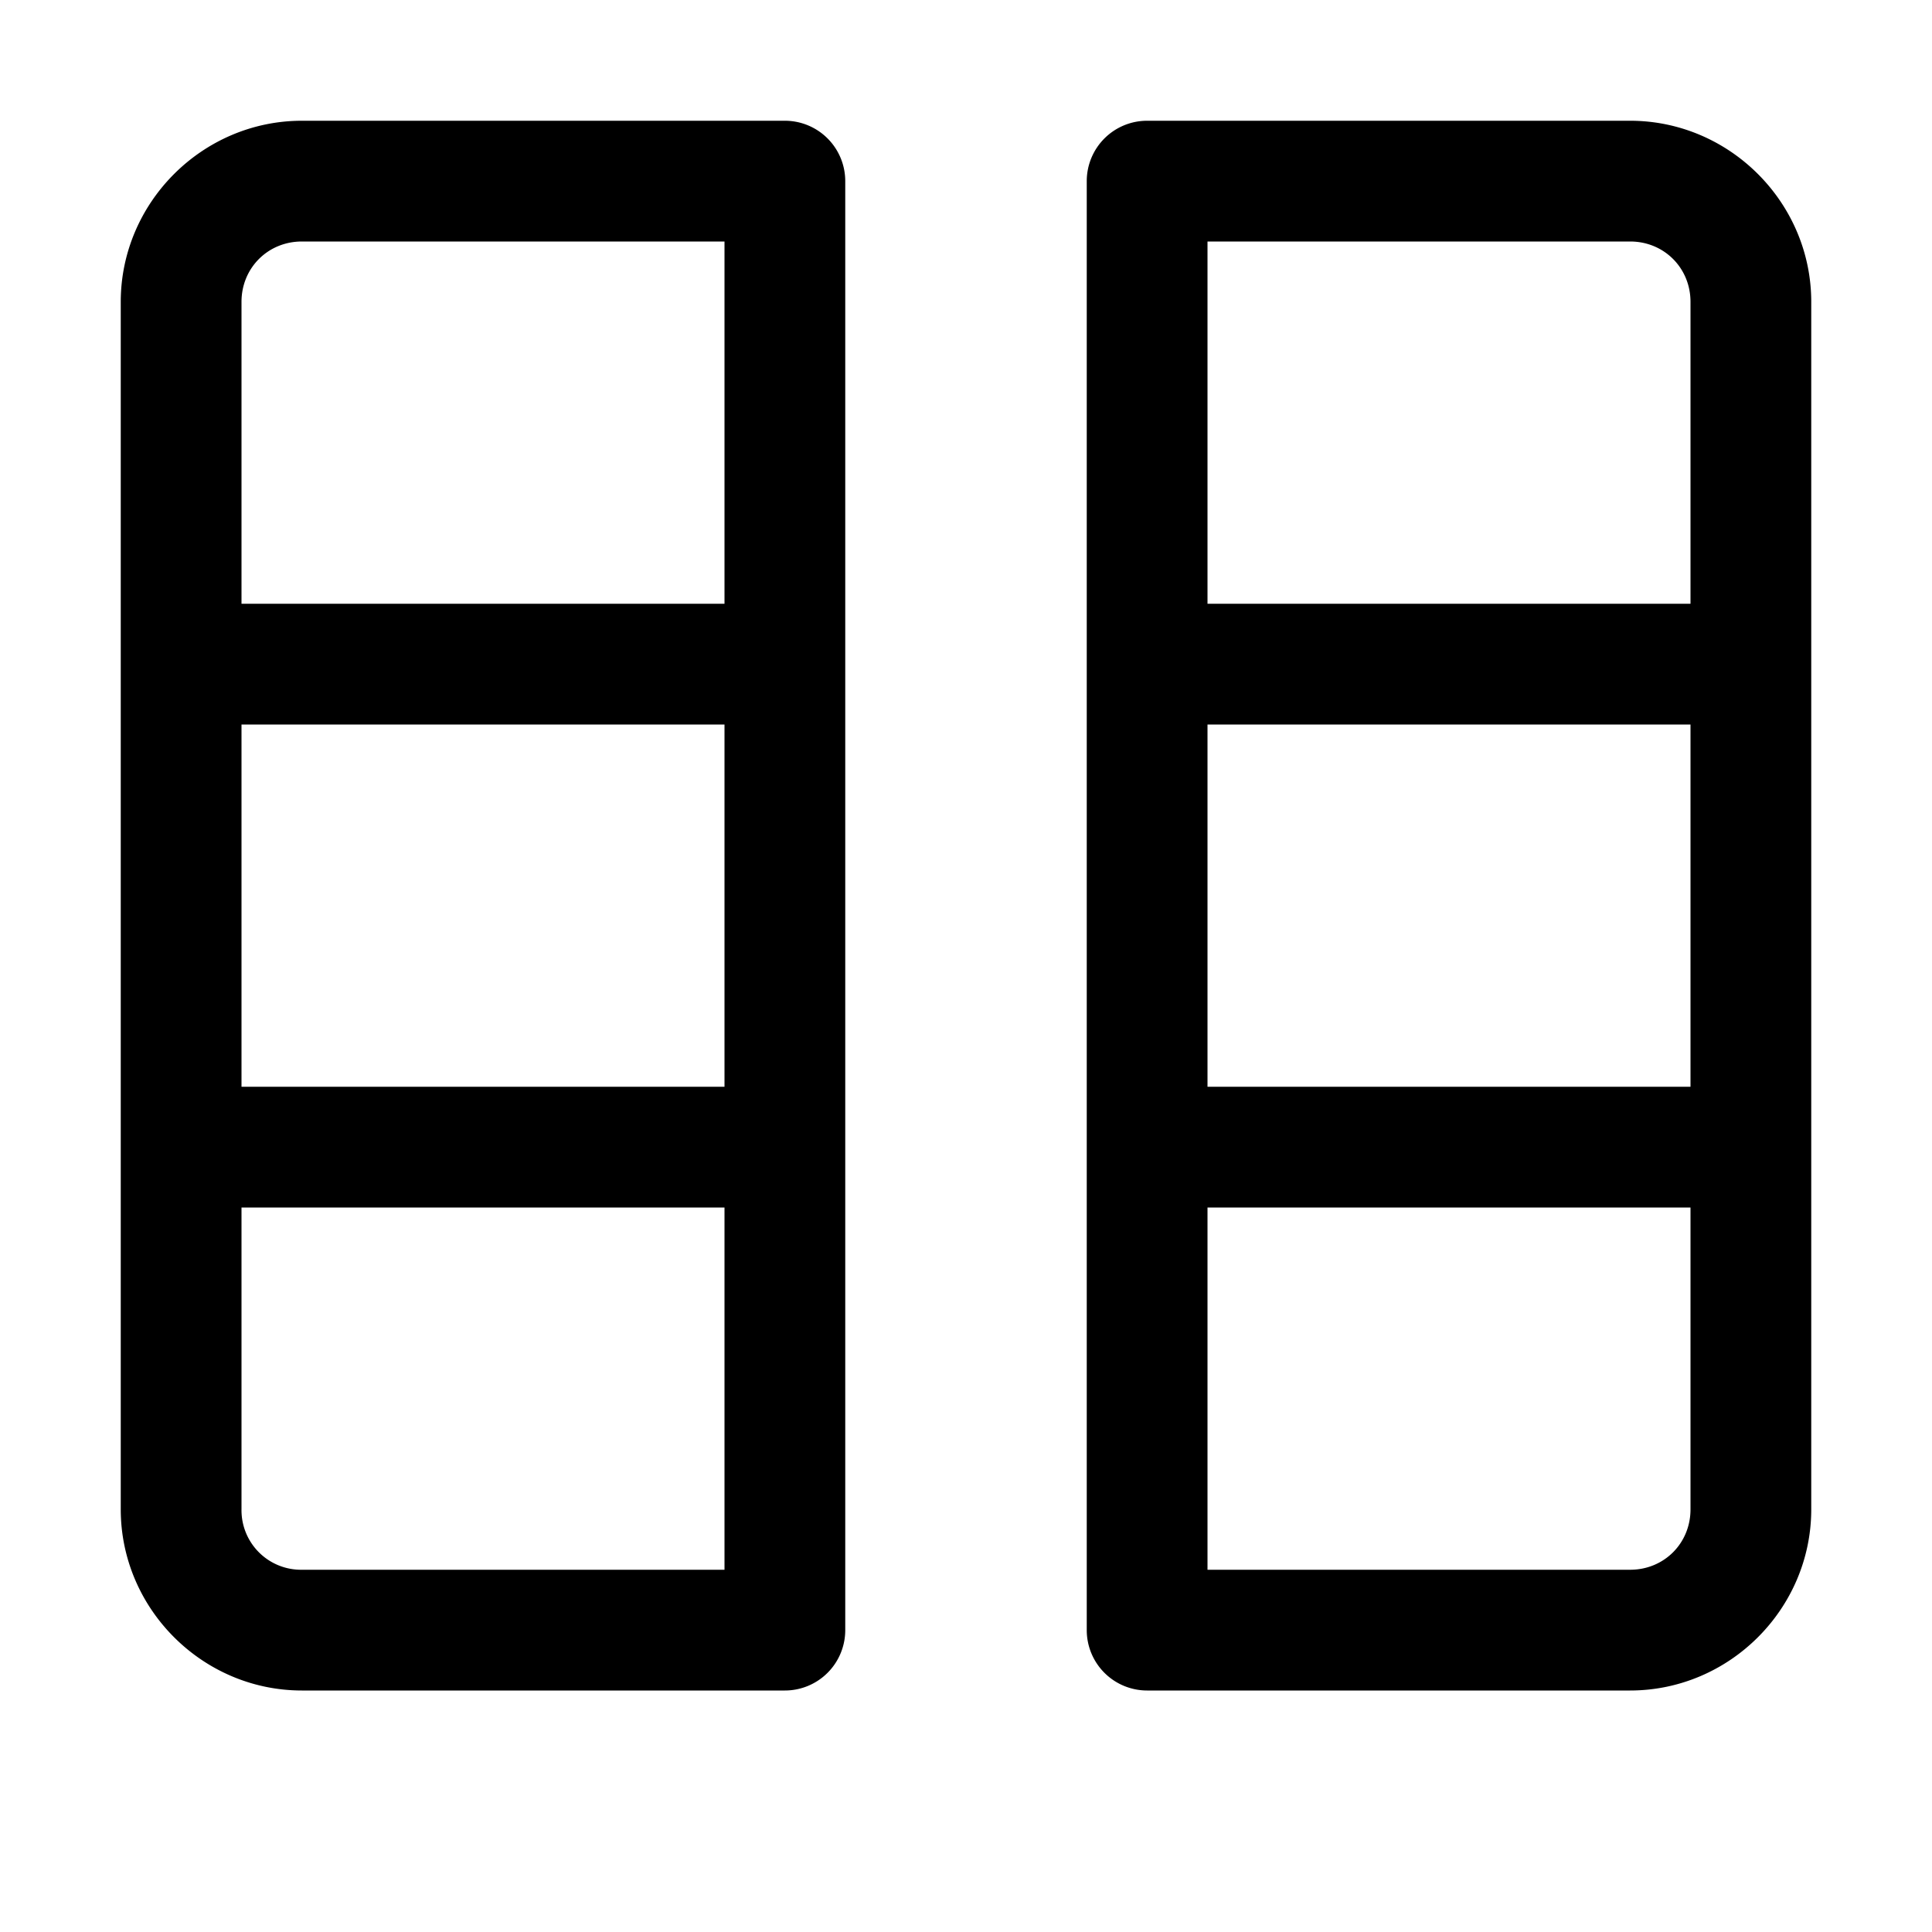 <svg xmlns="http://www.w3.org/2000/svg" viewBox="0 0 16 16"><path style="line-height:normal;text-indent:0;text-align:start;text-decoration-line:none;text-decoration-style:solid;text-decoration-color:#000;text-transform:none;block-progression:tb;isolation:auto;mix-blend-mode:normal" d="M2.5 1C1.677 1 1 1.677 1 2.5v10c0 .823.677 1.5 1.5 1.5h4a.5.5 0 0 0 .5-.5v-12a.5.5 0 0 0-.5-.5h-4zm7 0a.5.5 0 0 0-.5.5v12a.5.5 0 0 0 .5.5h4c.823 0 1.5-.677 1.5-1.5v-10c0-.823-.677-1.5-1.5-1.5h-4zm-7 1H6v3H2V2.5c0-.281.219-.5.5-.5zM10 2h3.5c.281 0 .5.219.5.5V5h-4V2zM2 6h4v3H2V6zm8 0h4v3h-4V6zm-8 4h4v3H2.5a.493.493 0 0 1-.5-.5V10zm8 0h4v2.5c0 .281-.219.5-.5.5H10v-3z" font-weight="400" font-family="sans-serif" white-space="normal" overflow="visible"/></svg>